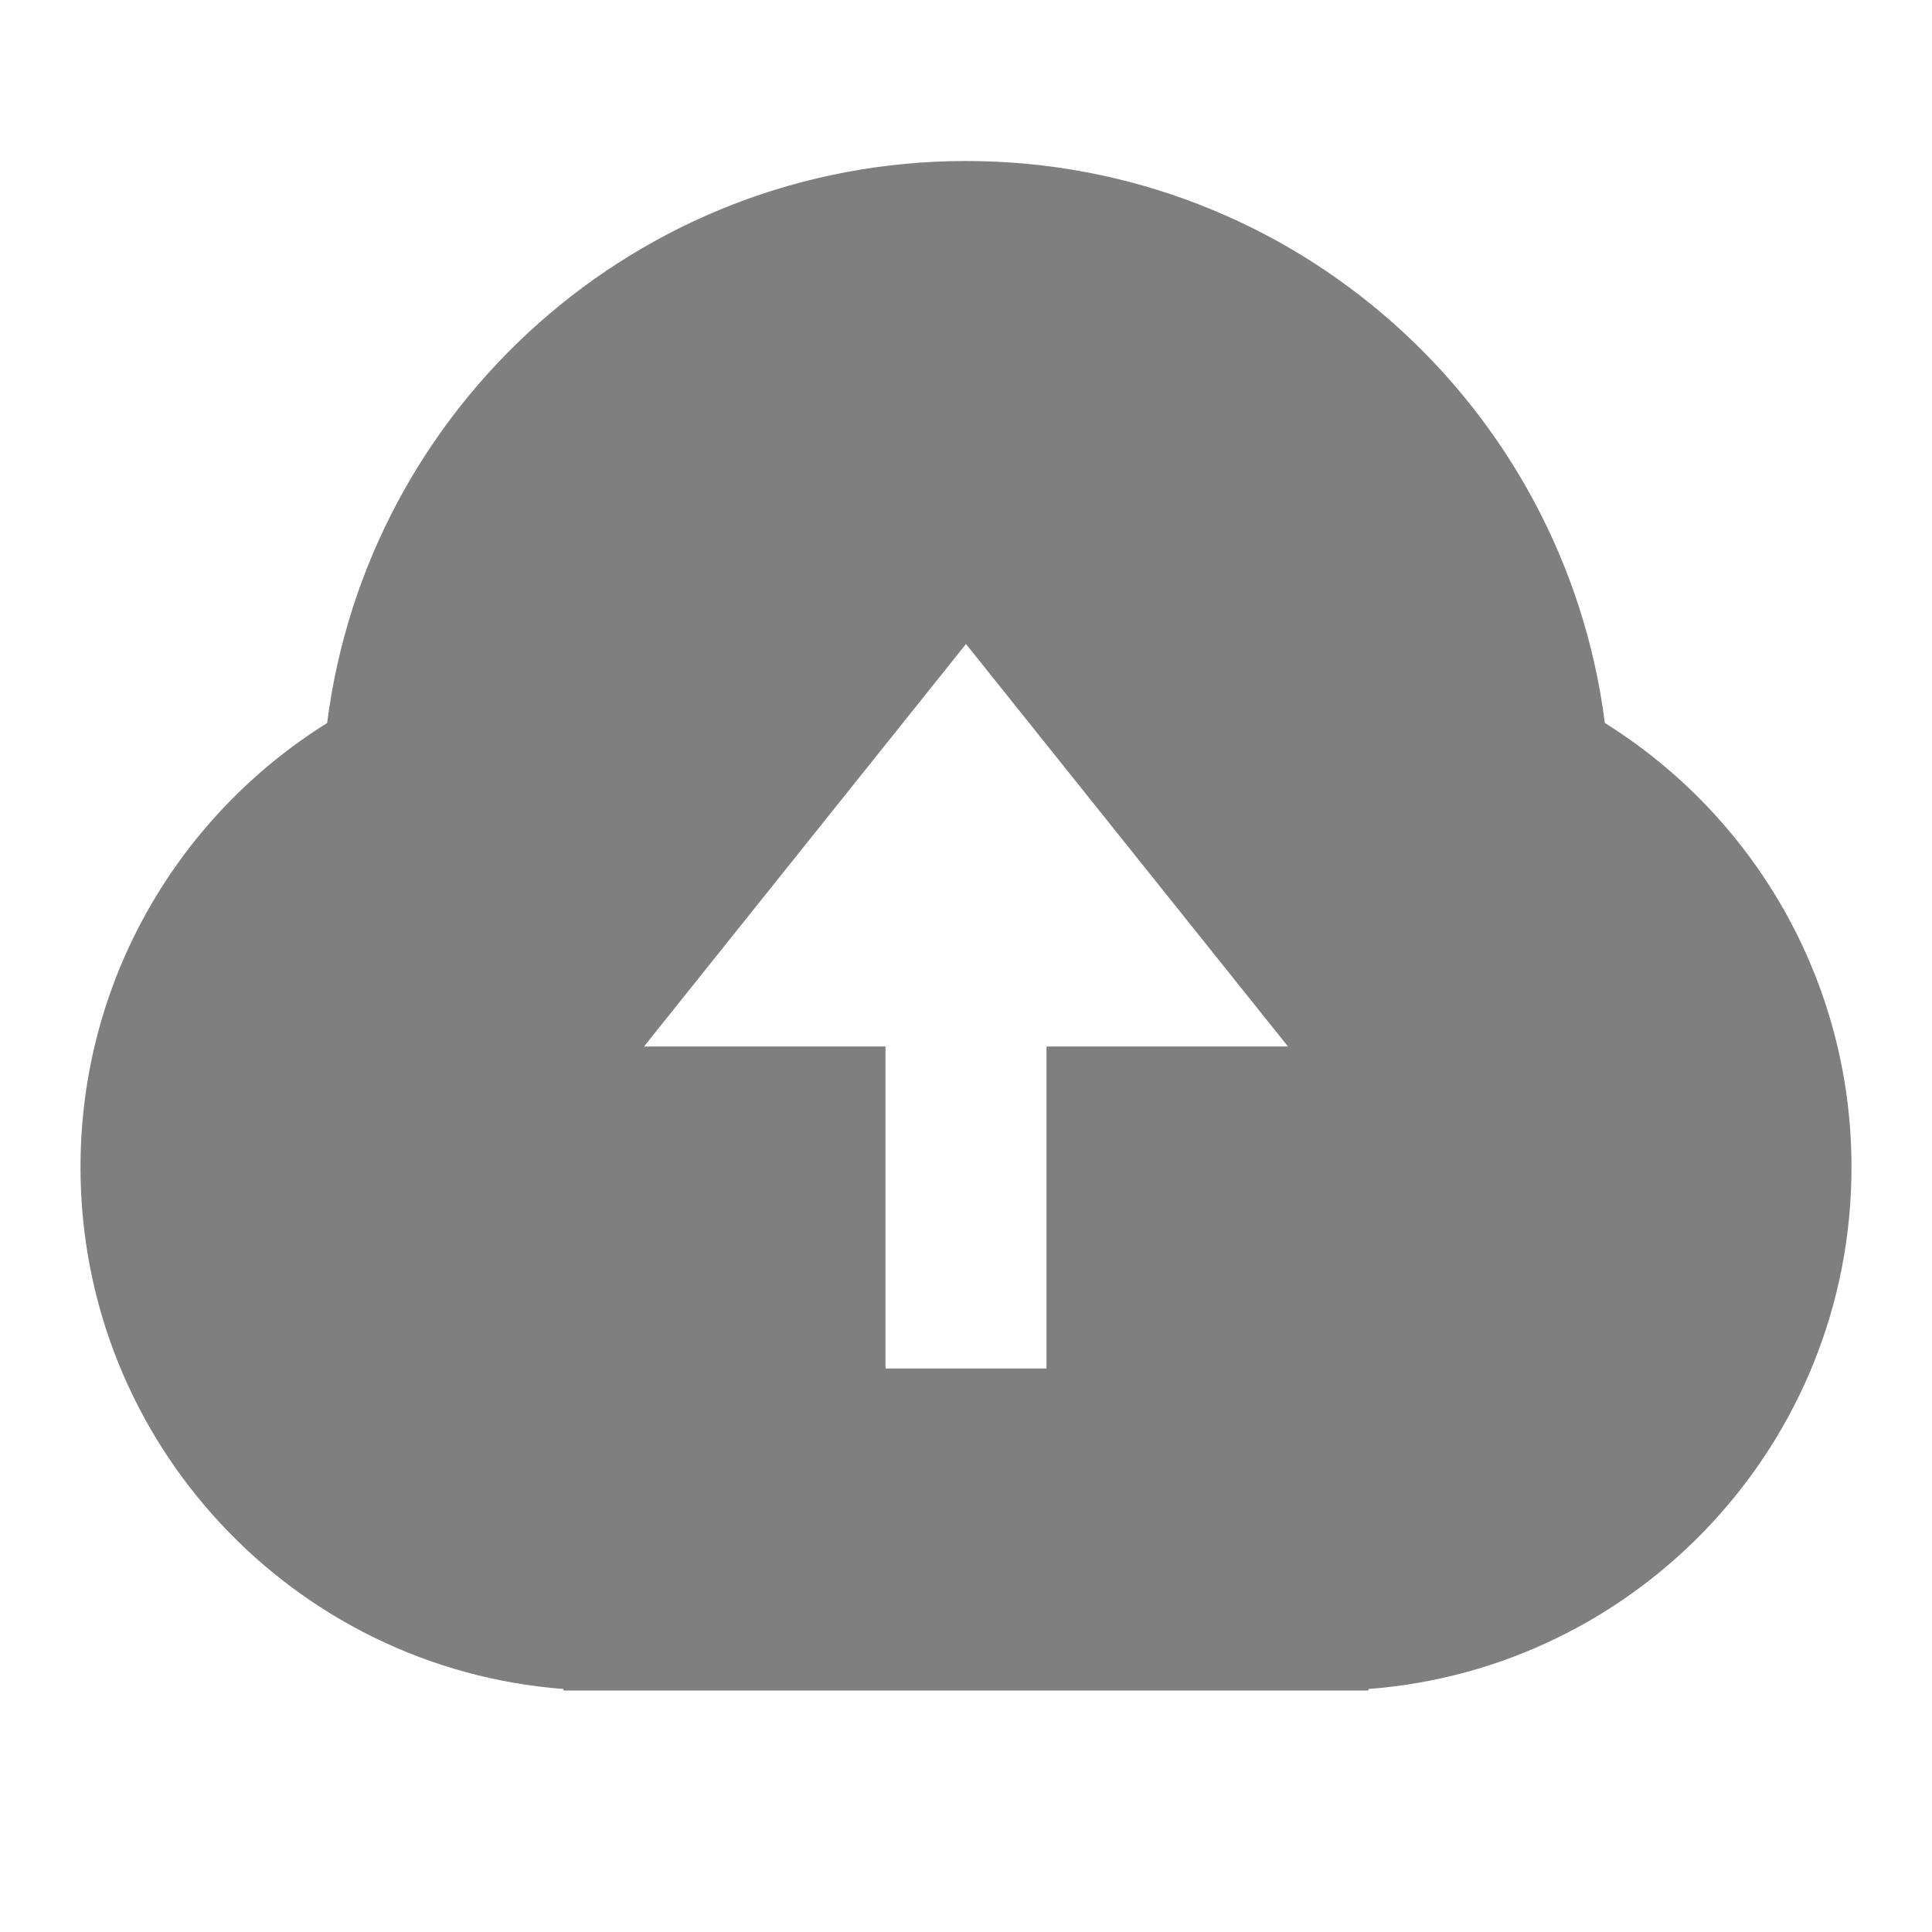 <svg xmlns="http://www.w3.org/2000/svg" xmlns:xlink="http://www.w3.org/1999/xlink" fill="none" version="1.1" width="18" height="18" viewBox="0 0 18 18"><defs><clipPath id="master_svg0_3661_8444"><rect x="0" y="0" width="18" height="18" rx="0"/></clipPath></defs><g clip-path="url(#master_svg0_3661_8444)"><g><path d="M5.25,15.736C2.733,15.544,0.75,13.441,0.75,10.875C0.75,9.129,1.668,7.597,3.048,6.736C3.424,3.783,5.945,1.5,9,1.5C12.055,1.5,14.576,3.783,14.952,6.736C16.332,7.597,17.25,9.129,17.25,10.875C17.25,13.441,15.267,15.544,12.75,15.736L12.75,15.75L5.25,15.75L5.25,15.736ZM9.75,9.75L12,9.75L9,6L6,9.75L8.25,9.75L8.25,12.75L9.75,12.75L9.75,9.75Z" fill="#000000" fill-opacity="0.5"/></g></g></svg>